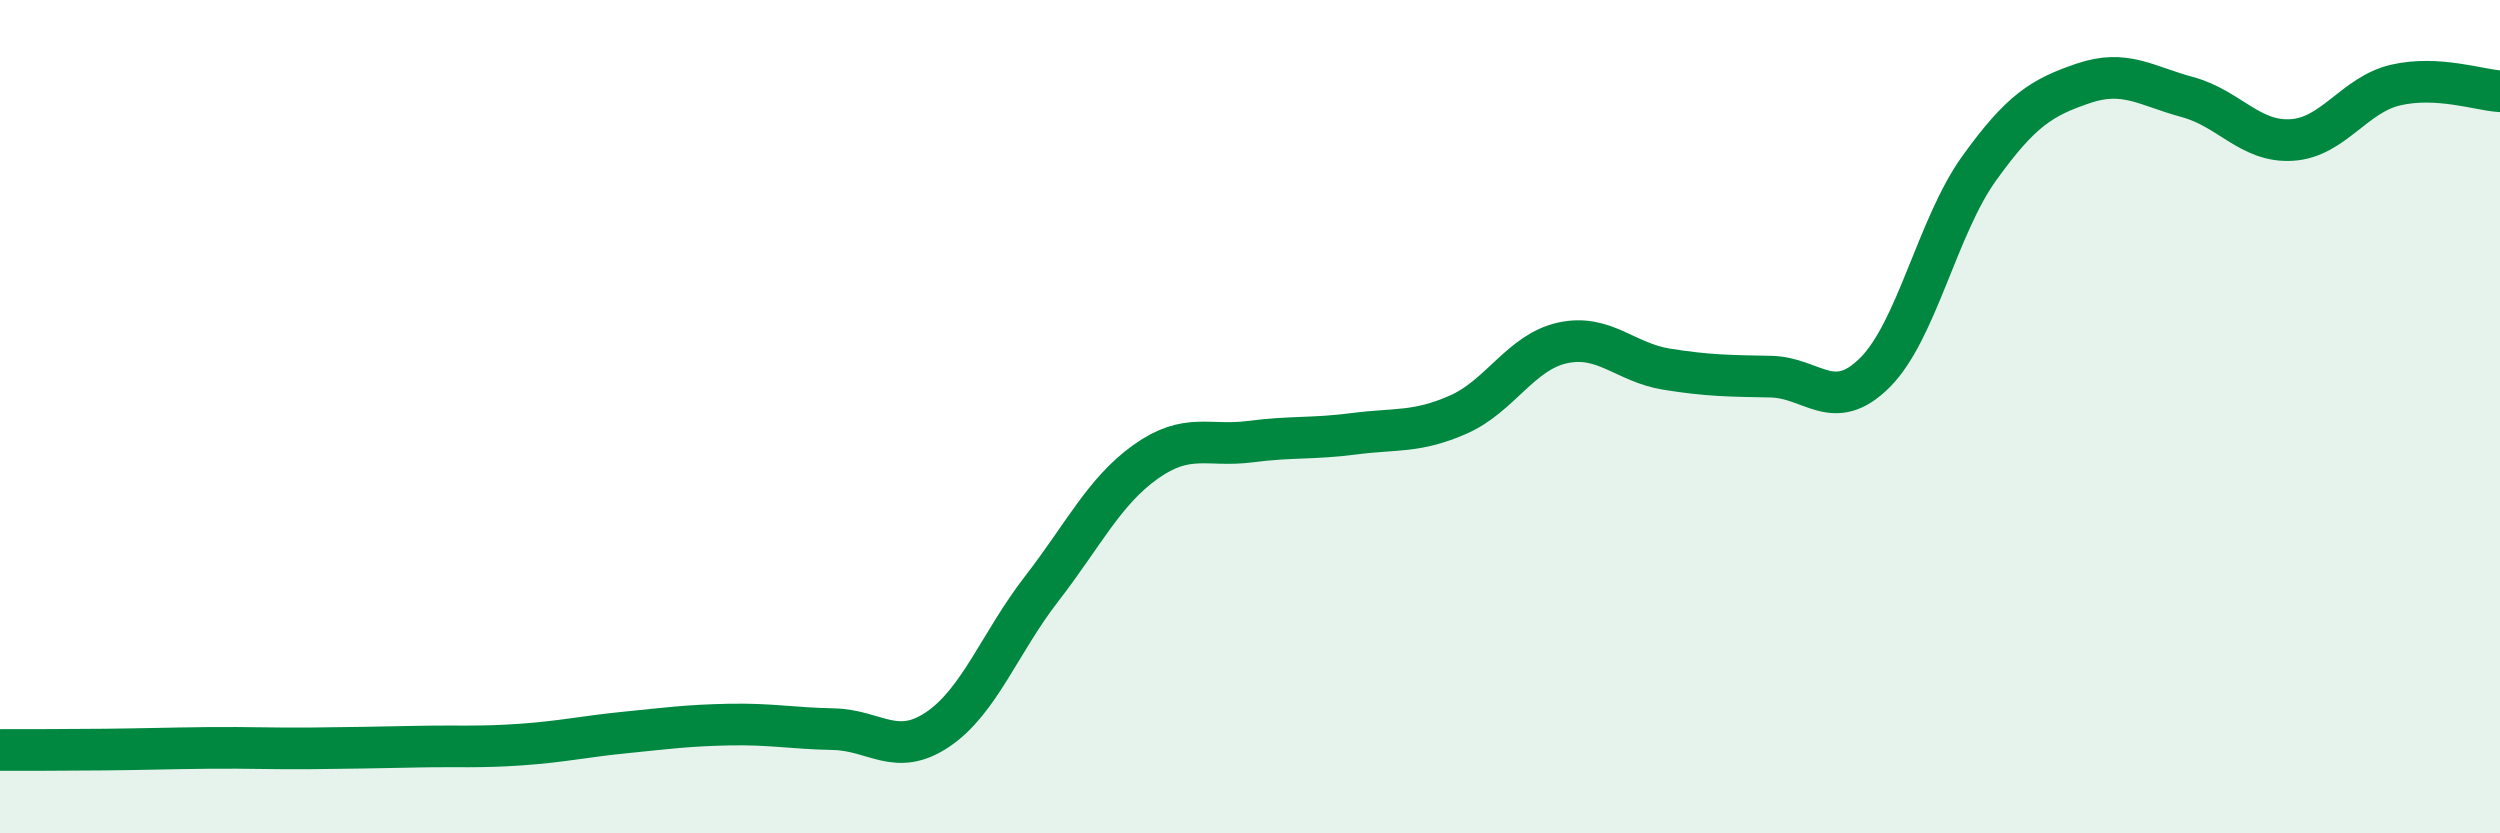 
    <svg width="60" height="20" viewBox="0 0 60 20" xmlns="http://www.w3.org/2000/svg">
      <path
        d="M 0,18 C 0.5,18 1.5,18 2.5,17.99 C 3.5,17.98 4,17.96 5,17.95 C 6,17.94 6.5,17.97 7.5,17.96 C 8.5,17.95 9,17.94 10,17.92 C 11,17.9 11.5,17.94 12.5,17.87 C 13.5,17.8 14,17.68 15,17.58 C 16,17.48 16.5,17.41 17.5,17.39 C 18.5,17.37 19,17.48 20,17.5 C 21,17.52 21.5,18.18 22.5,17.51 C 23.5,16.84 24,15.42 25,14.13 C 26,12.84 26.5,11.79 27.5,11.08 C 28.5,10.37 29,10.73 30,10.6 C 31,10.47 31.5,10.54 32.5,10.41 C 33.5,10.28 34,10.39 35,9.95 C 36,9.51 36.5,8.45 37.5,8.23 C 38.5,8.01 39,8.7 40,8.86 C 41,9.02 41.5,9.02 42.5,9.04 C 43.5,9.06 44,9.94 45,8.94 C 46,7.94 46.5,5.43 47.5,4.04 C 48.5,2.65 49,2.34 50,2 C 51,1.66 51.5,2.06 52.5,2.33 C 53.5,2.6 54,3.42 55,3.36 C 56,3.3 56.5,2.27 57.5,2.04 C 58.5,1.81 59.5,2.16 60,2.19L60 20L0 20Z"
        fill="#008740"
        opacity="0.1"
        stroke-linecap="round"
        stroke-linejoin="round"
      />
      <path
        d="M 0,18 C 0.5,18 1.5,18 2.5,17.99 C 3.5,17.98 4,17.96 5,17.95 C 6,17.94 6.5,17.97 7.5,17.96 C 8.5,17.95 9,17.94 10,17.92 C 11,17.9 11.5,17.94 12.5,17.87 C 13.5,17.8 14,17.68 15,17.58 C 16,17.48 16.5,17.41 17.5,17.39 C 18.5,17.37 19,17.48 20,17.5 C 21,17.52 21.5,18.18 22.5,17.51 C 23.5,16.84 24,15.42 25,14.13 C 26,12.84 26.5,11.79 27.5,11.08 C 28.5,10.37 29,10.73 30,10.6 C 31,10.47 31.5,10.54 32.5,10.41 C 33.5,10.28 34,10.39 35,9.95 C 36,9.51 36.5,8.45 37.5,8.23 C 38.5,8.01 39,8.7 40,8.86 C 41,9.02 41.5,9.02 42.5,9.04 C 43.5,9.06 44,9.94 45,8.94 C 46,7.94 46.5,5.43 47.5,4.04 C 48.5,2.65 49,2.34 50,2 C 51,1.66 51.5,2.06 52.5,2.33 C 53.5,2.6 54,3.42 55,3.36 C 56,3.3 56.5,2.27 57.5,2.04 C 58.5,1.81 59.5,2.16 60,2.19"
        stroke="#008740"
        stroke-width="1"
        fill="none"
        stroke-linecap="round"
        stroke-linejoin="round"
      />
    </svg>
  